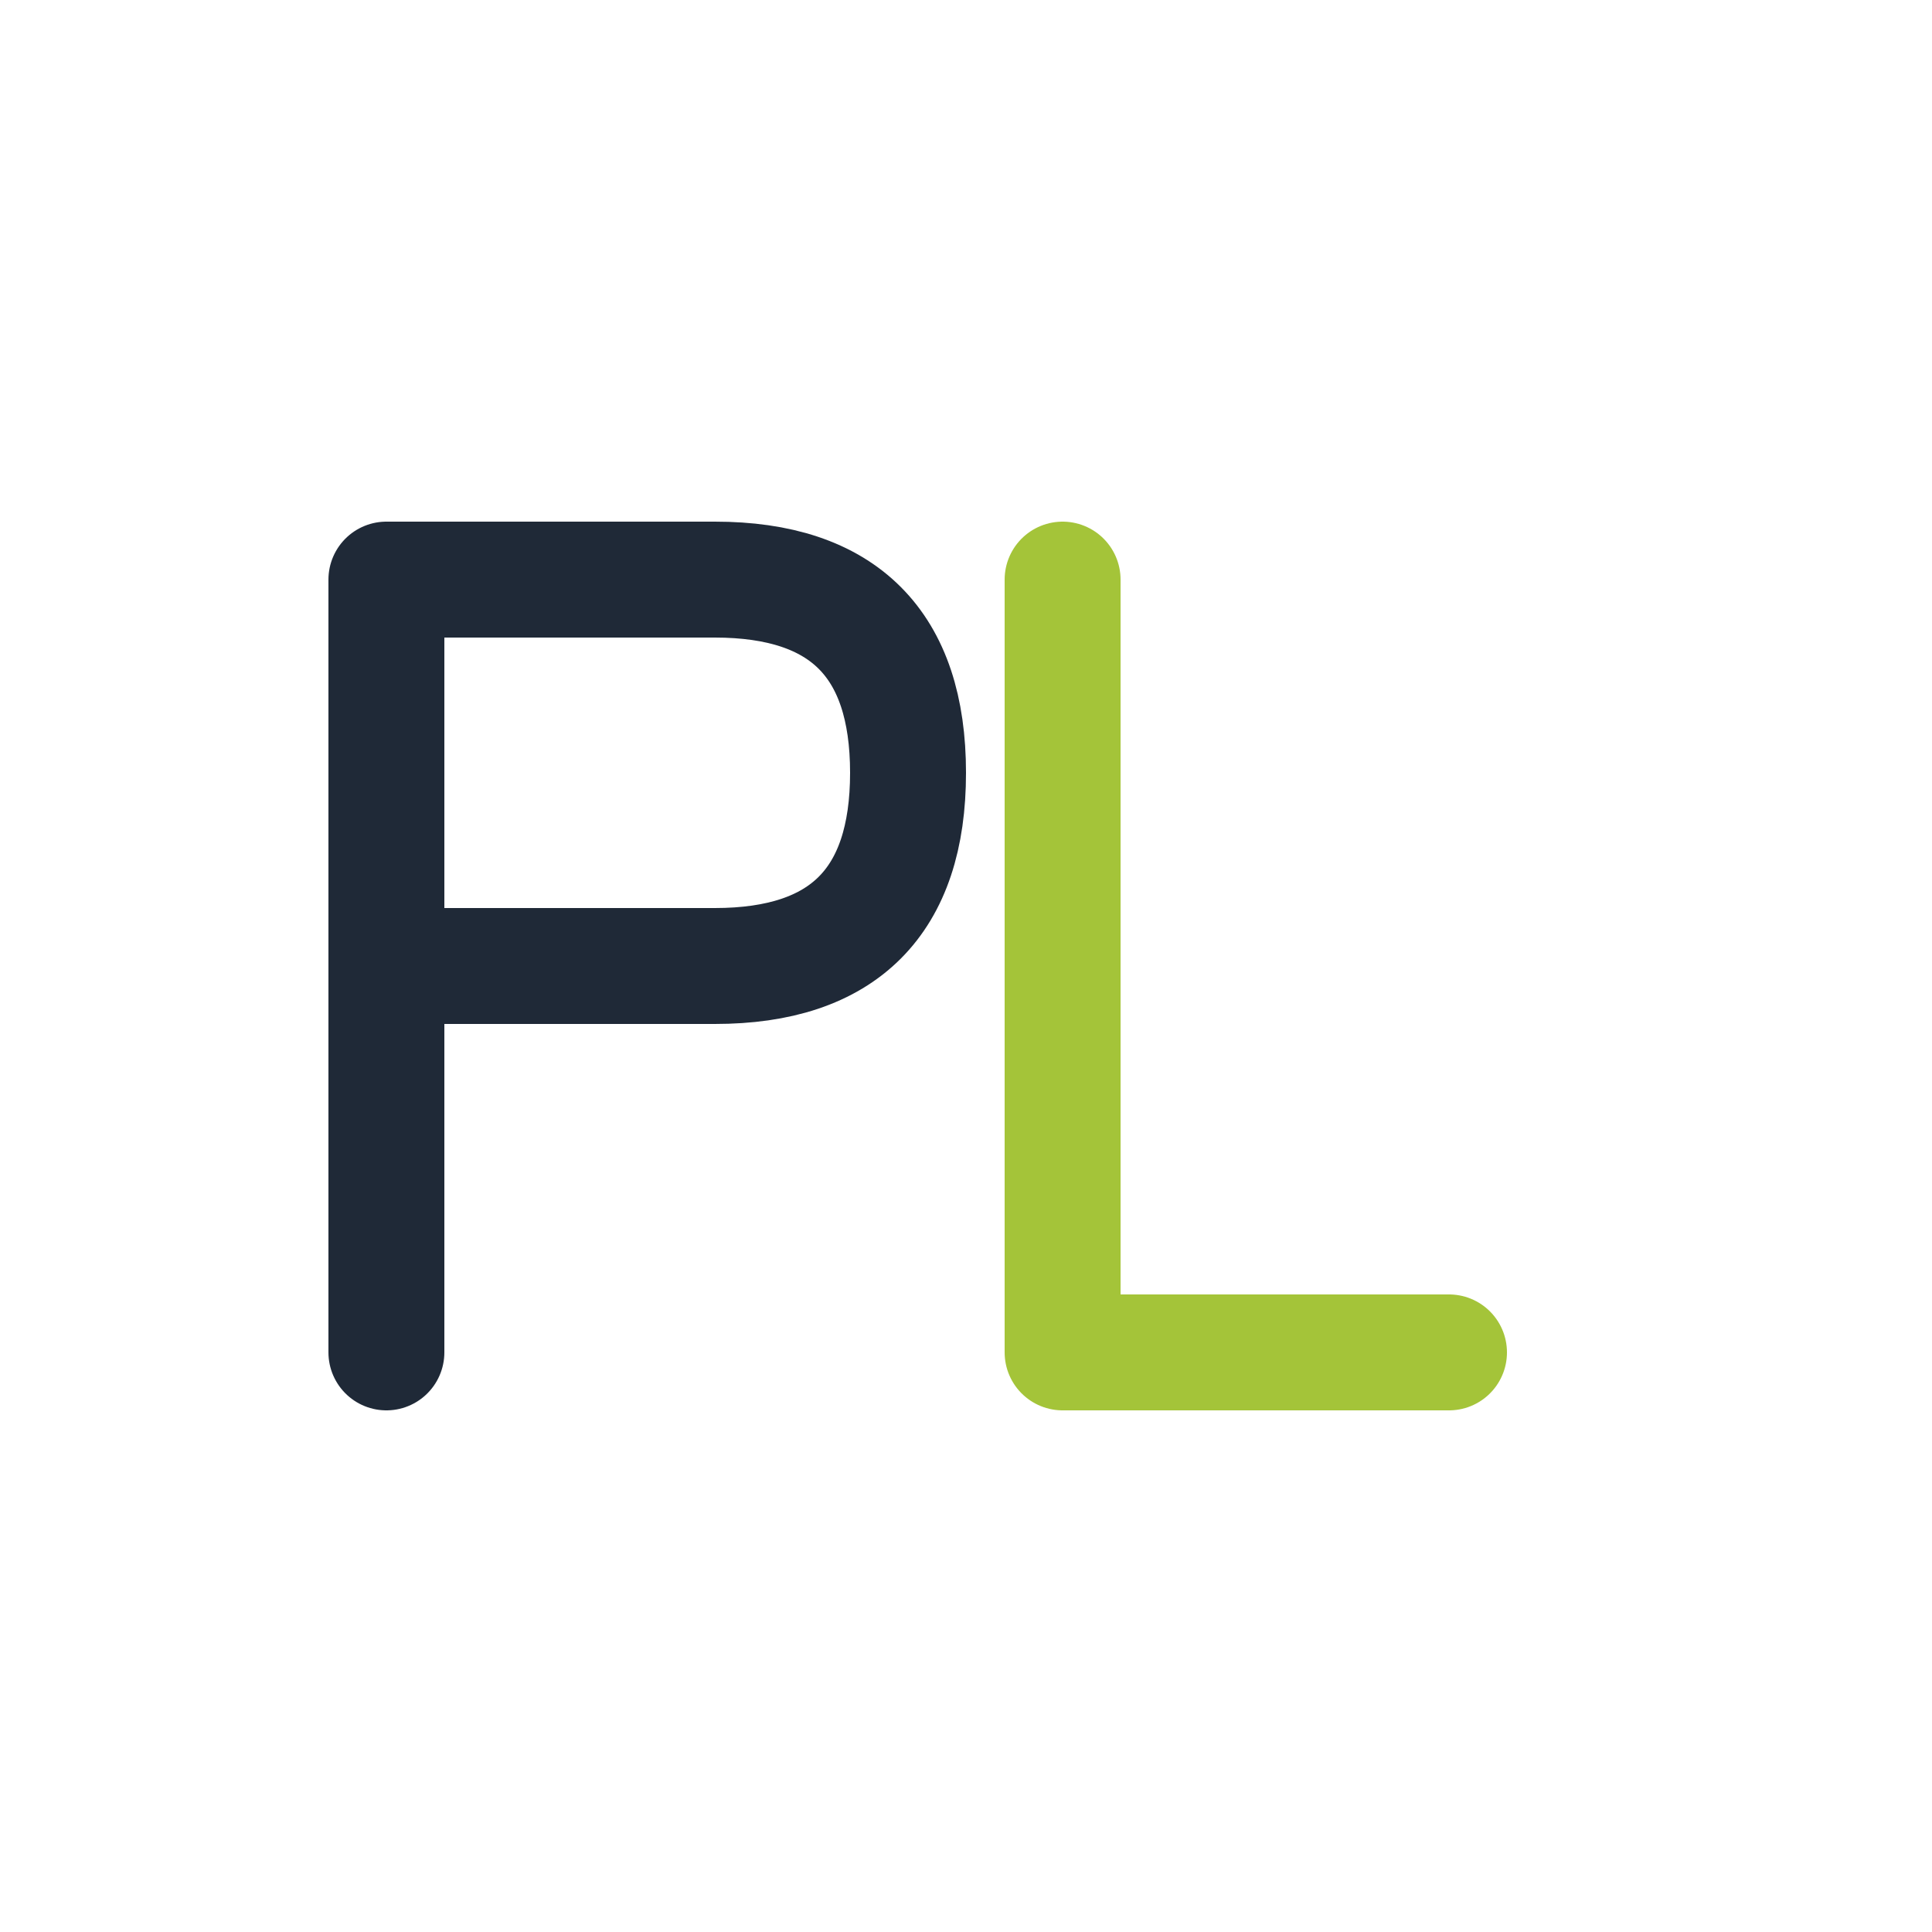<svg xmlns="http://www.w3.org/2000/svg" viewBox="0 0 100 100" fill="none">
  <!-- primeLine Compact Logo - PL Monogram -->
  
  <!-- P Letter -->
  <path d="M 20 30 L 20 70 M 20 30 L 37 30 Q 47 30 47 40 Q 47 50 37 50 L 20 50" 
        stroke="#1f2937" stroke-width="6" stroke-linecap="round" stroke-linejoin="round" fill="none"/>
  
  <!-- L Letter with Lime -->
  <path d="M 55 30 L 55 70 L 75 70" 
        stroke="#a4c439" stroke-width="6" stroke-linecap="round" stroke-linejoin="round" fill="none"/>
</svg>
